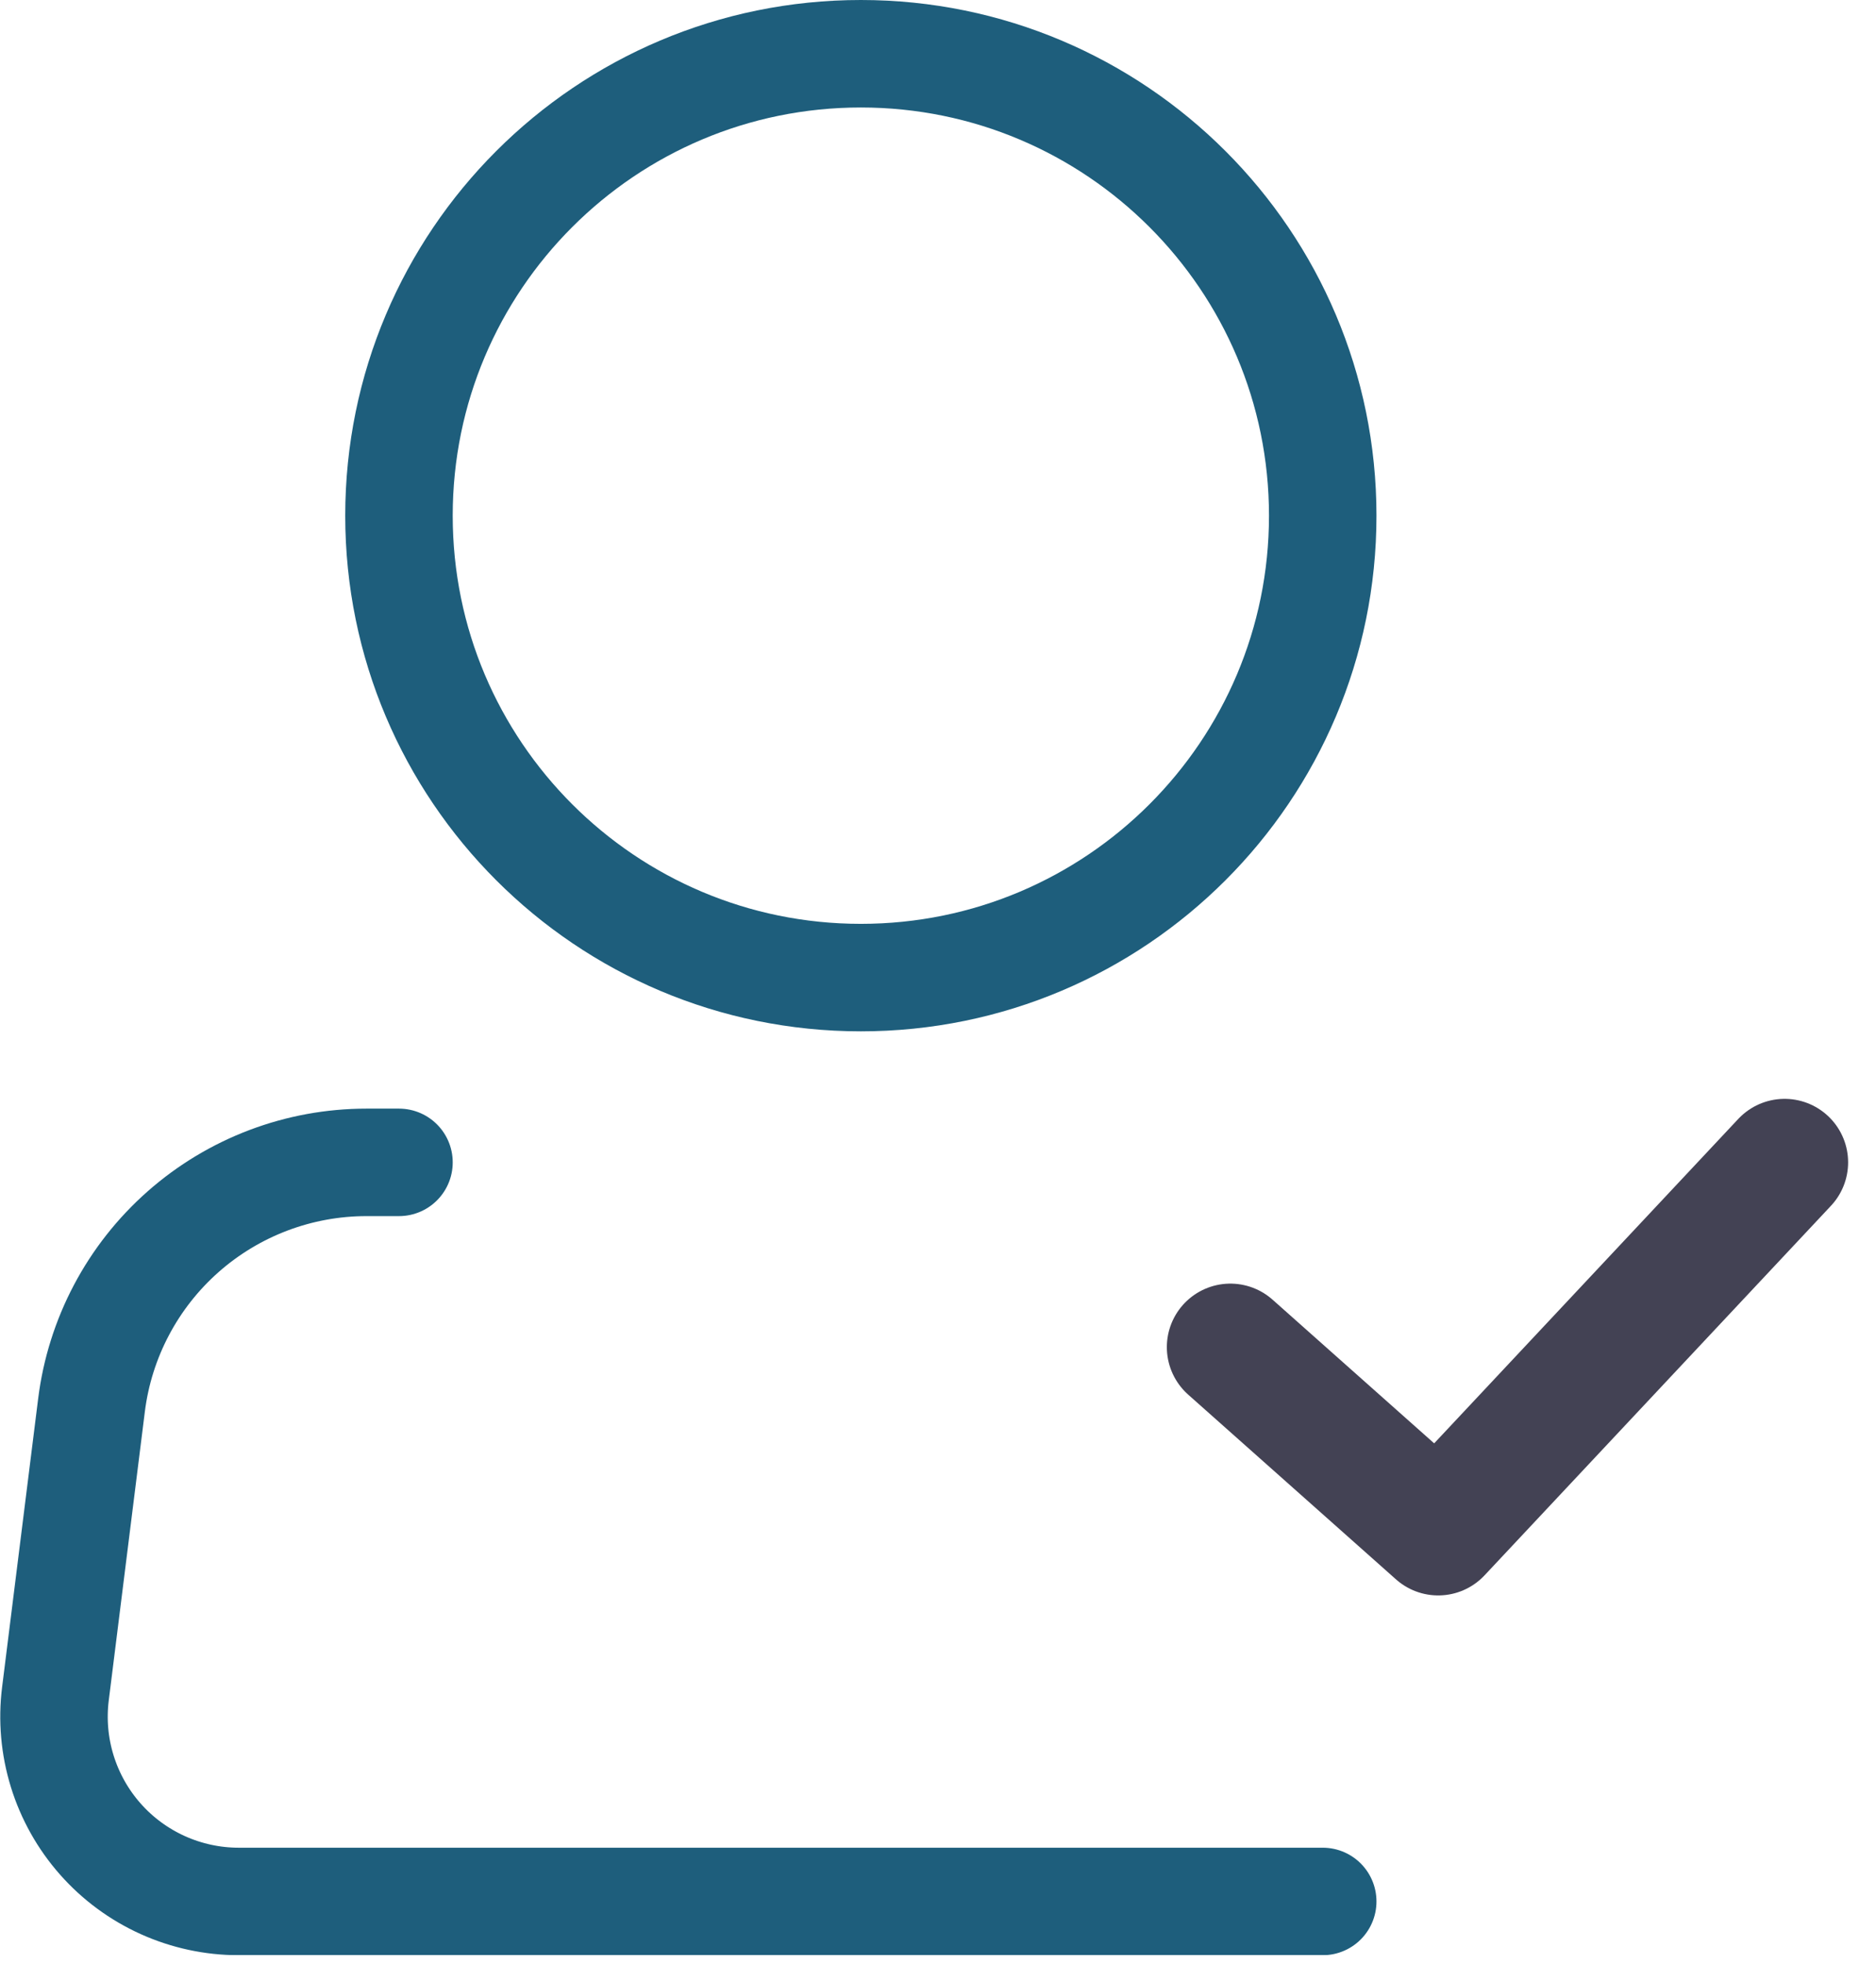 <svg width="192" height="201" viewBox="0 0 192 201" fill="none" xmlns="http://www.w3.org/2000/svg">
<g clip-path="url(#clip0_1_1425)">
<g opacity="0.9">
<path d="M88.104 100.042C114.211 100.042 135.375 78.878 135.375 52.771C135.375 26.664 114.211 5.5 88.104 5.5C61.997 5.5 40.833 26.664 40.833 52.771C40.833 78.878 61.997 100.042 88.104 100.042Z" stroke="#054D6E" stroke-width="11"/>
<path d="M135.375 194.585H24.435C21.754 194.585 19.103 194.014 16.66 192.912C14.216 191.809 12.034 190.2 10.26 188.19C8.486 186.18 7.159 183.815 6.368 181.254C5.577 178.692 5.34 175.991 5.673 173.331L9.365 143.796C10.222 136.936 13.556 130.626 18.738 126.051C23.921 121.476 30.596 118.951 37.509 118.951H40.834" stroke="#054D6E" stroke-width="11" stroke-linecap="round" stroke-linejoin="round"/>
<path d="M125.921 137.859L147.193 156.768L182.646 118.951" stroke="#2F2E41" stroke-width="13" stroke-linecap="round" stroke-linejoin="round"/>
</g>
</g>
<defs>
<clipPath id="clip0_1_1425">
<rect width="191.834" height="200.084" fill="white"/>
</clipPath>
</defs>
</svg>
